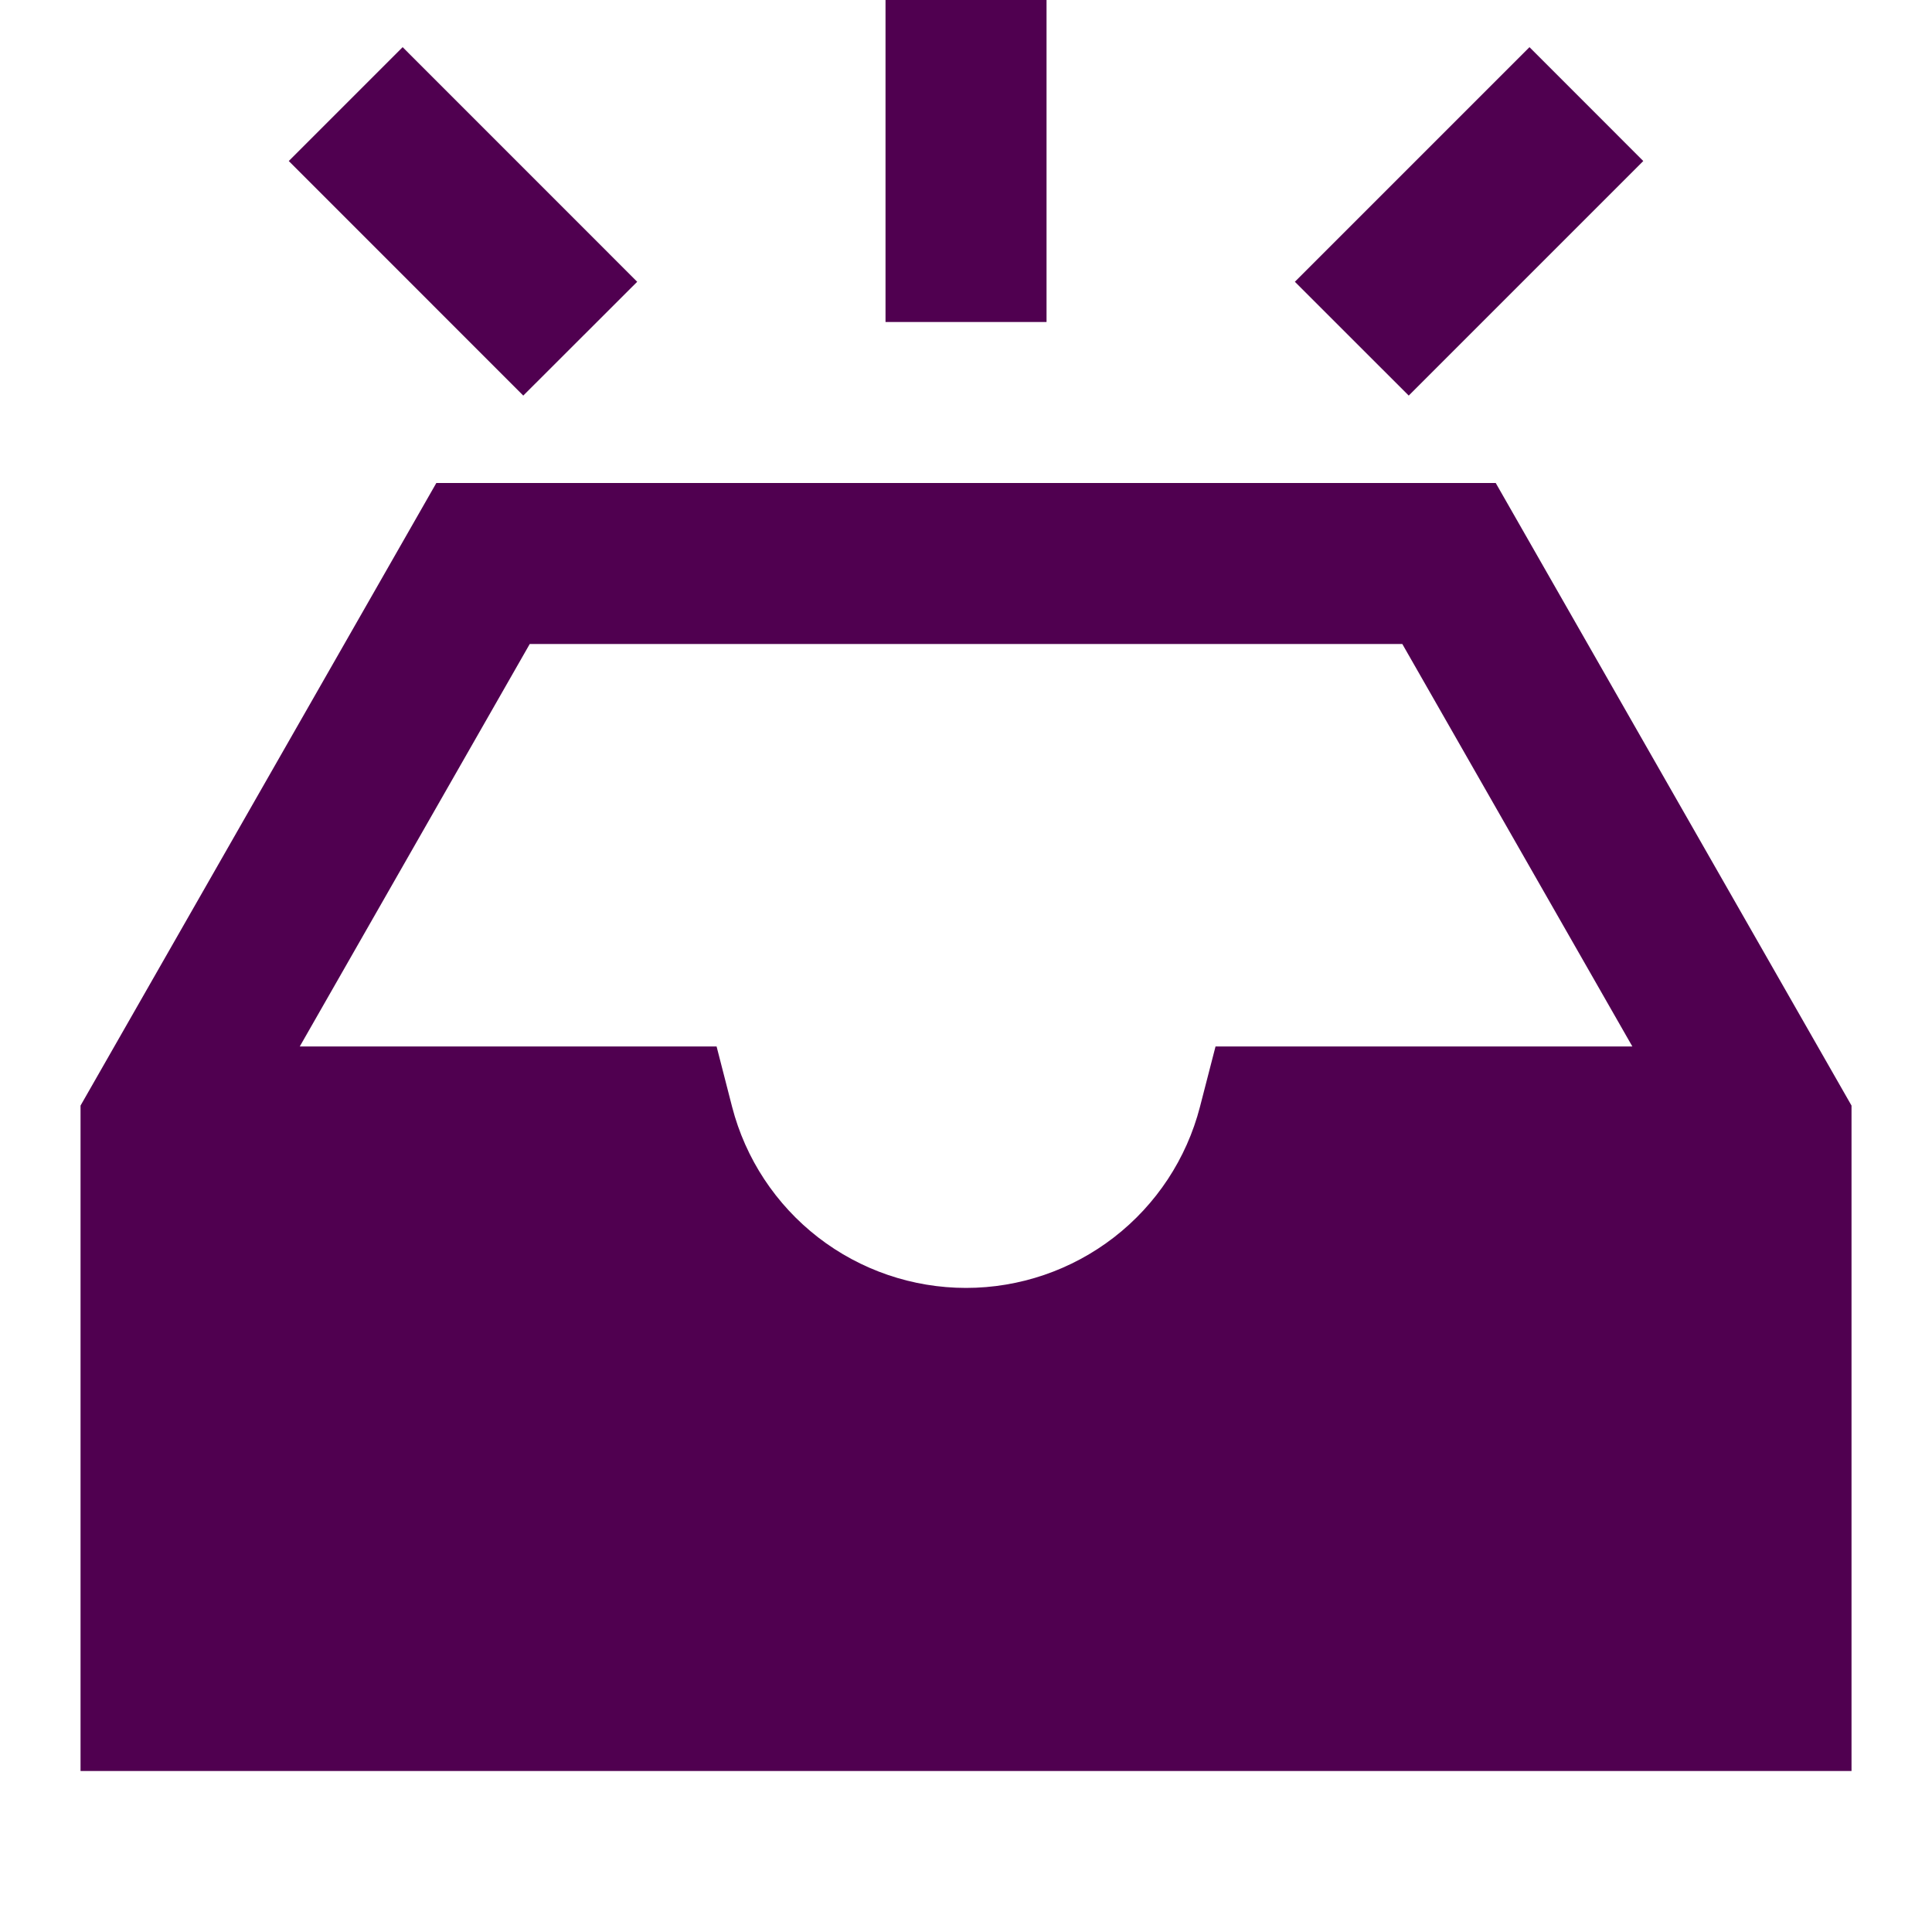 <svg width="32" height="32" viewBox="0 0 32 32" fill="none" xmlns="http://www.w3.org/2000/svg">
<path d="M14.667 0H17.334V5.333H14.667V0ZM6.669 0.781L4.783 2.667L8.667 6.552L10.554 4.667L6.669 0.781ZM1.334 18.312L7.227 8H24.774L30.667 18.312V29.333H1.334V18.312ZM8.774 10.667L4.965 17.333H11.869L12.126 18.333C12.348 19.192 12.85 19.952 13.551 20.495C14.252 21.037 15.114 21.332 16.001 21.332C16.887 21.332 17.749 21.037 18.45 20.495C19.152 19.952 19.653 19.192 19.875 18.333L20.133 17.333H27.037L23.227 10.667H8.774ZM25.333 0.781L21.447 4.667L23.333 6.552L27.218 2.667L25.333 0.781Z" fill="#500050"/>
</svg>
